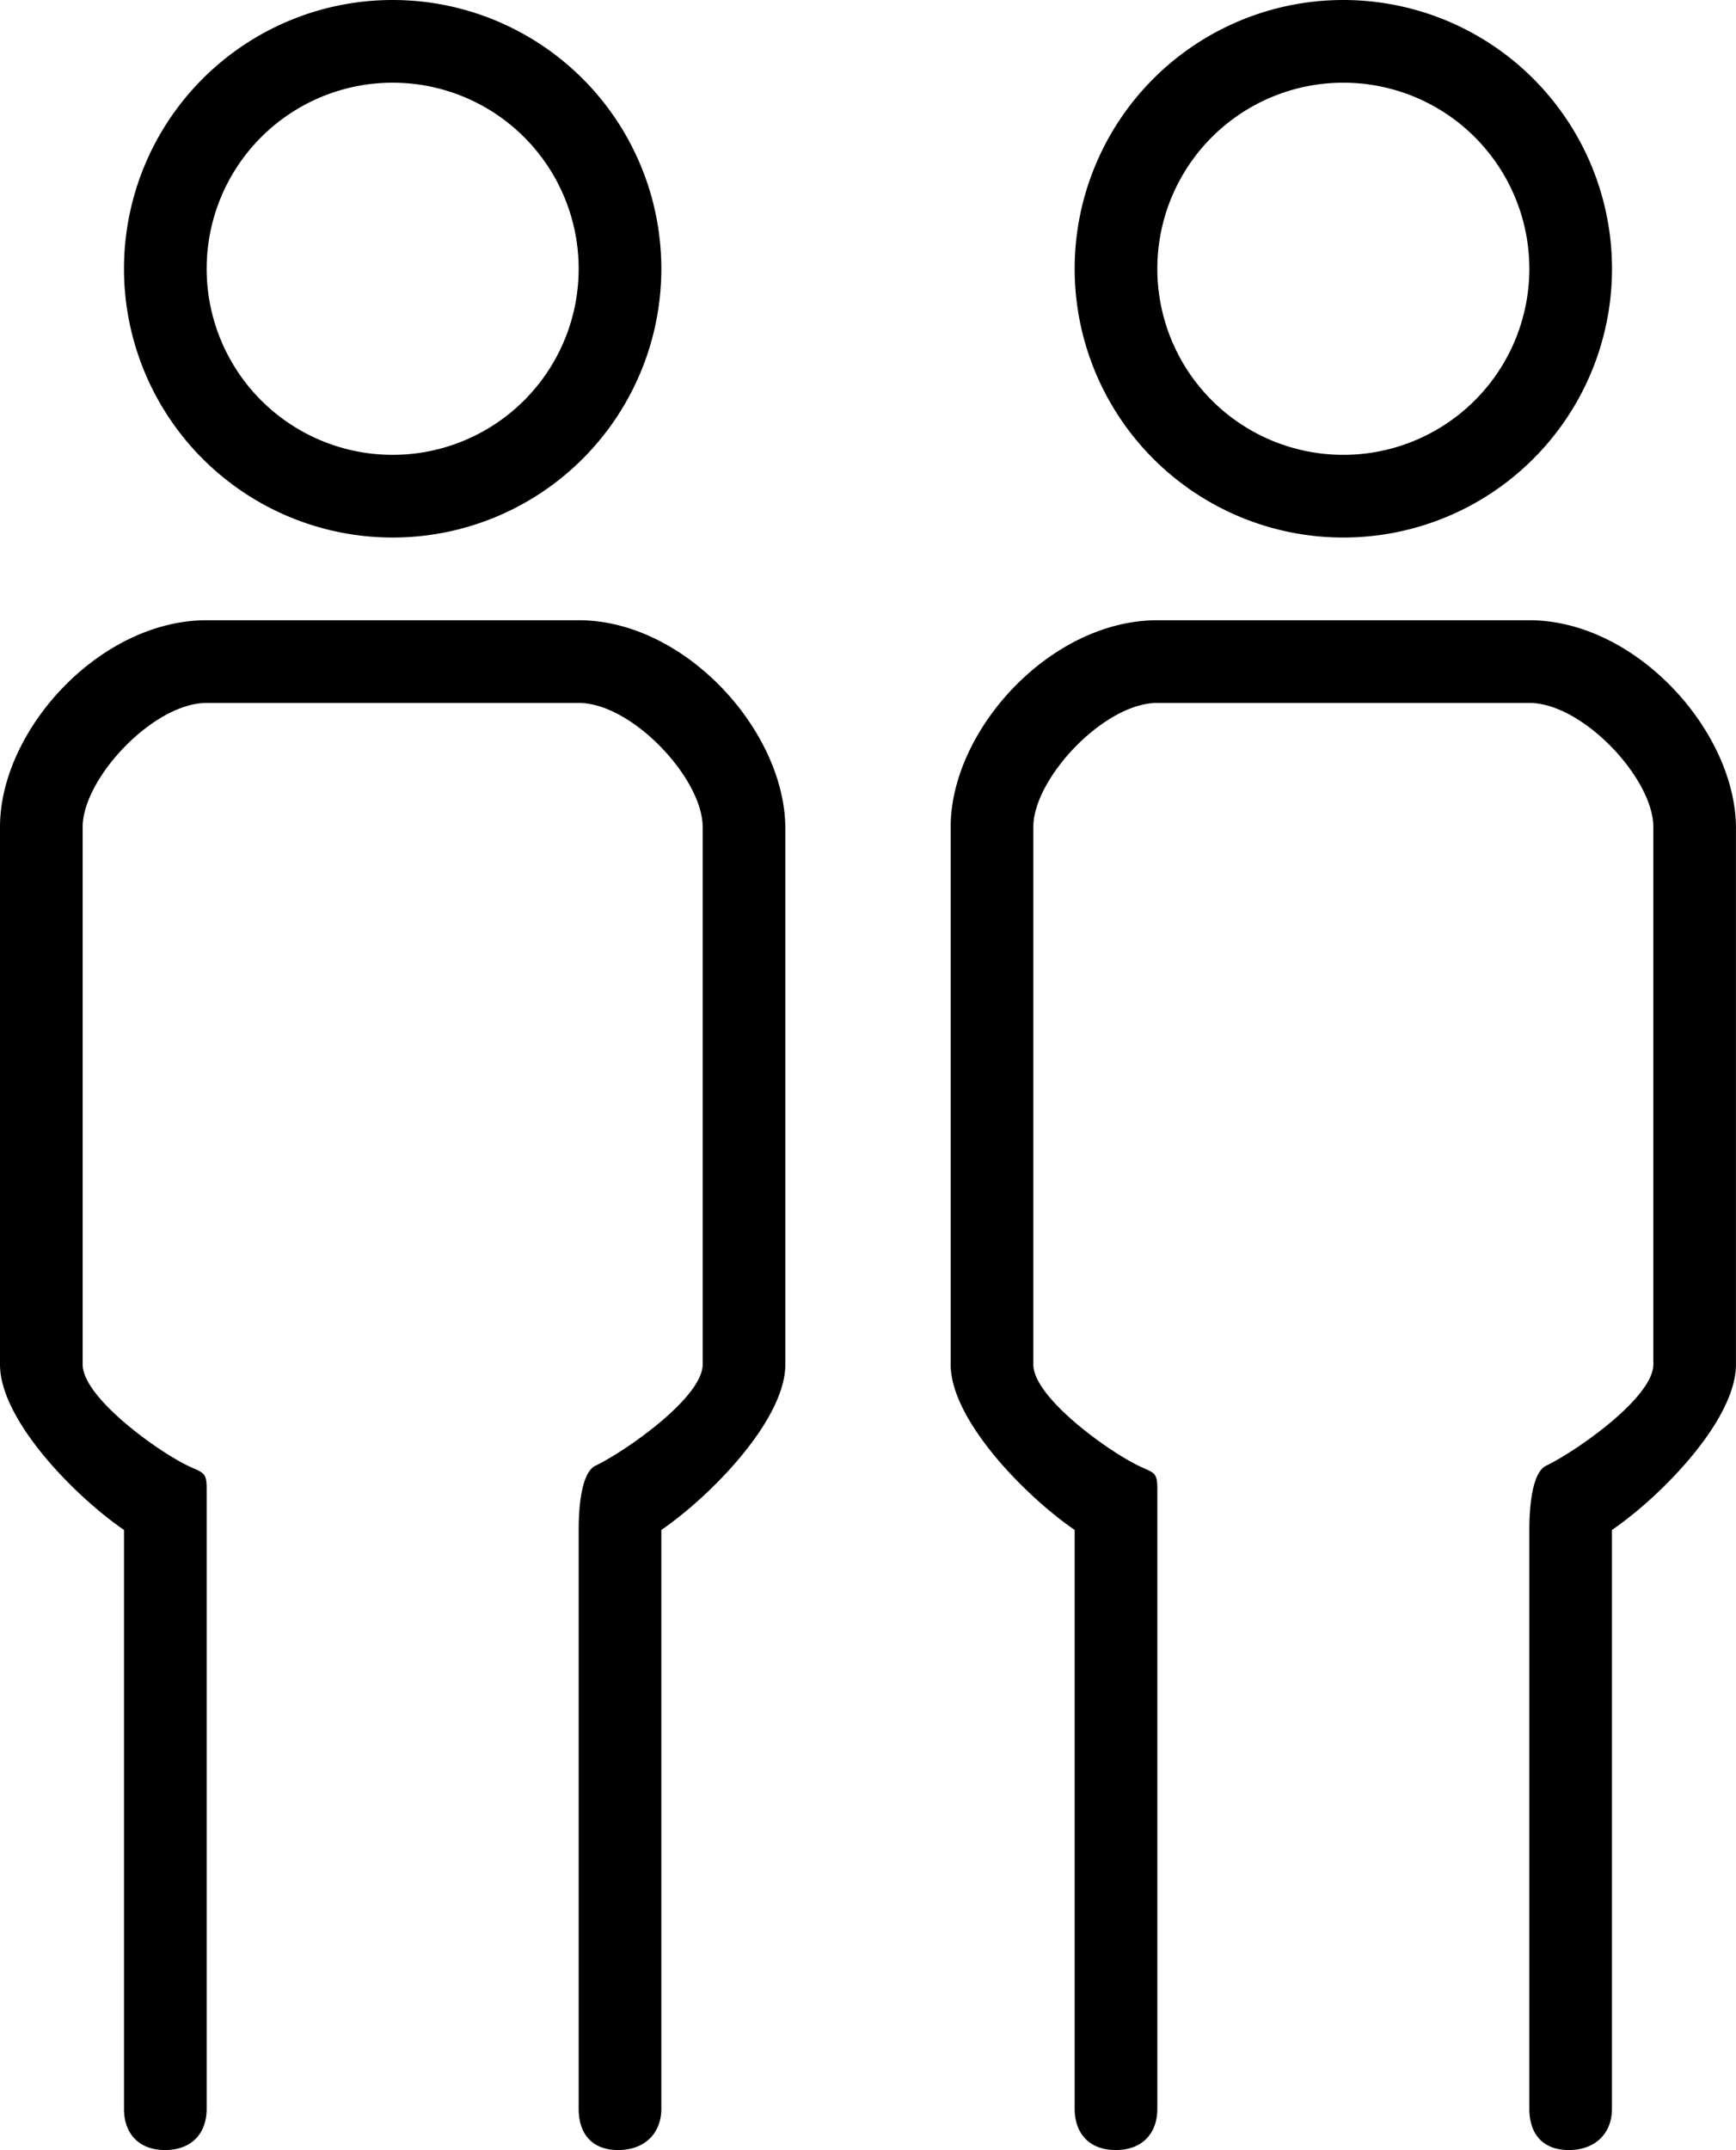 <svg xmlns="http://www.w3.org/2000/svg" width="42" height="52" viewBox="0 0 42 52"><g><g><path d="M41.999 20.038V33c0 1.35-1.83 3.203-3 4v14c0 .588-.397.997-1.044.997-.648 0-.955-.41-.955-.997V37c0-.408.036-1.376.407-1.553C38.176 35.073 40 33.785 40 33V20c0-1.171-1.71-3-3-3h-9c-1.29 0-3 1.829-3 3v13c0 .785 1.773 2.073 2.54 2.445.373.18.46.146.46.555v15c0 .588-.358.997-1.006.997S26 51.587 26 51V37c-1.168-.797-3-2.65-3-4V20c0-2.347 2.417-5 5-5h9c2.583 0 5 2.691 5 5.038zM32.5 0a6.5 6.5 0 1 1 0 13 6.5 6.5 0 0 1 0-13zM28 6.5a4.5 4.5 0 1 0 9 0 4.5 4.5 0 0 0-9 0zm-9 13.538V33c0 1.35-1.832 3.203-3 4v14c0 .588-.398.997-1.045.997-.648 0-.955-.41-.955-.997V37c0-.408.036-1.376.407-1.553C15.176 35.073 17 33.785 17 33V20c0-1.171-1.71-3-3-3H5c-1.29 0-3 1.829-3 3v13c0 .785 1.773 2.073 2.54 2.445.373.18.46.146.46.555v15c0 .588-.358.997-1.006.997S3 51.587 3 51V37c-1.168-.797-3-2.65-3-4V20c0-2.347 2.417-5 5-5h9c2.583 0 5 2.691 5 5.038zM9.5 0a6.5 6.5 0 1 1 0 13 6.5 6.5 0 0 1 0-13zM5 6.5a4.5 4.5 0 1 0 9 0 4.5 4.5 0 0 0-9 0z"/></g></g></svg>